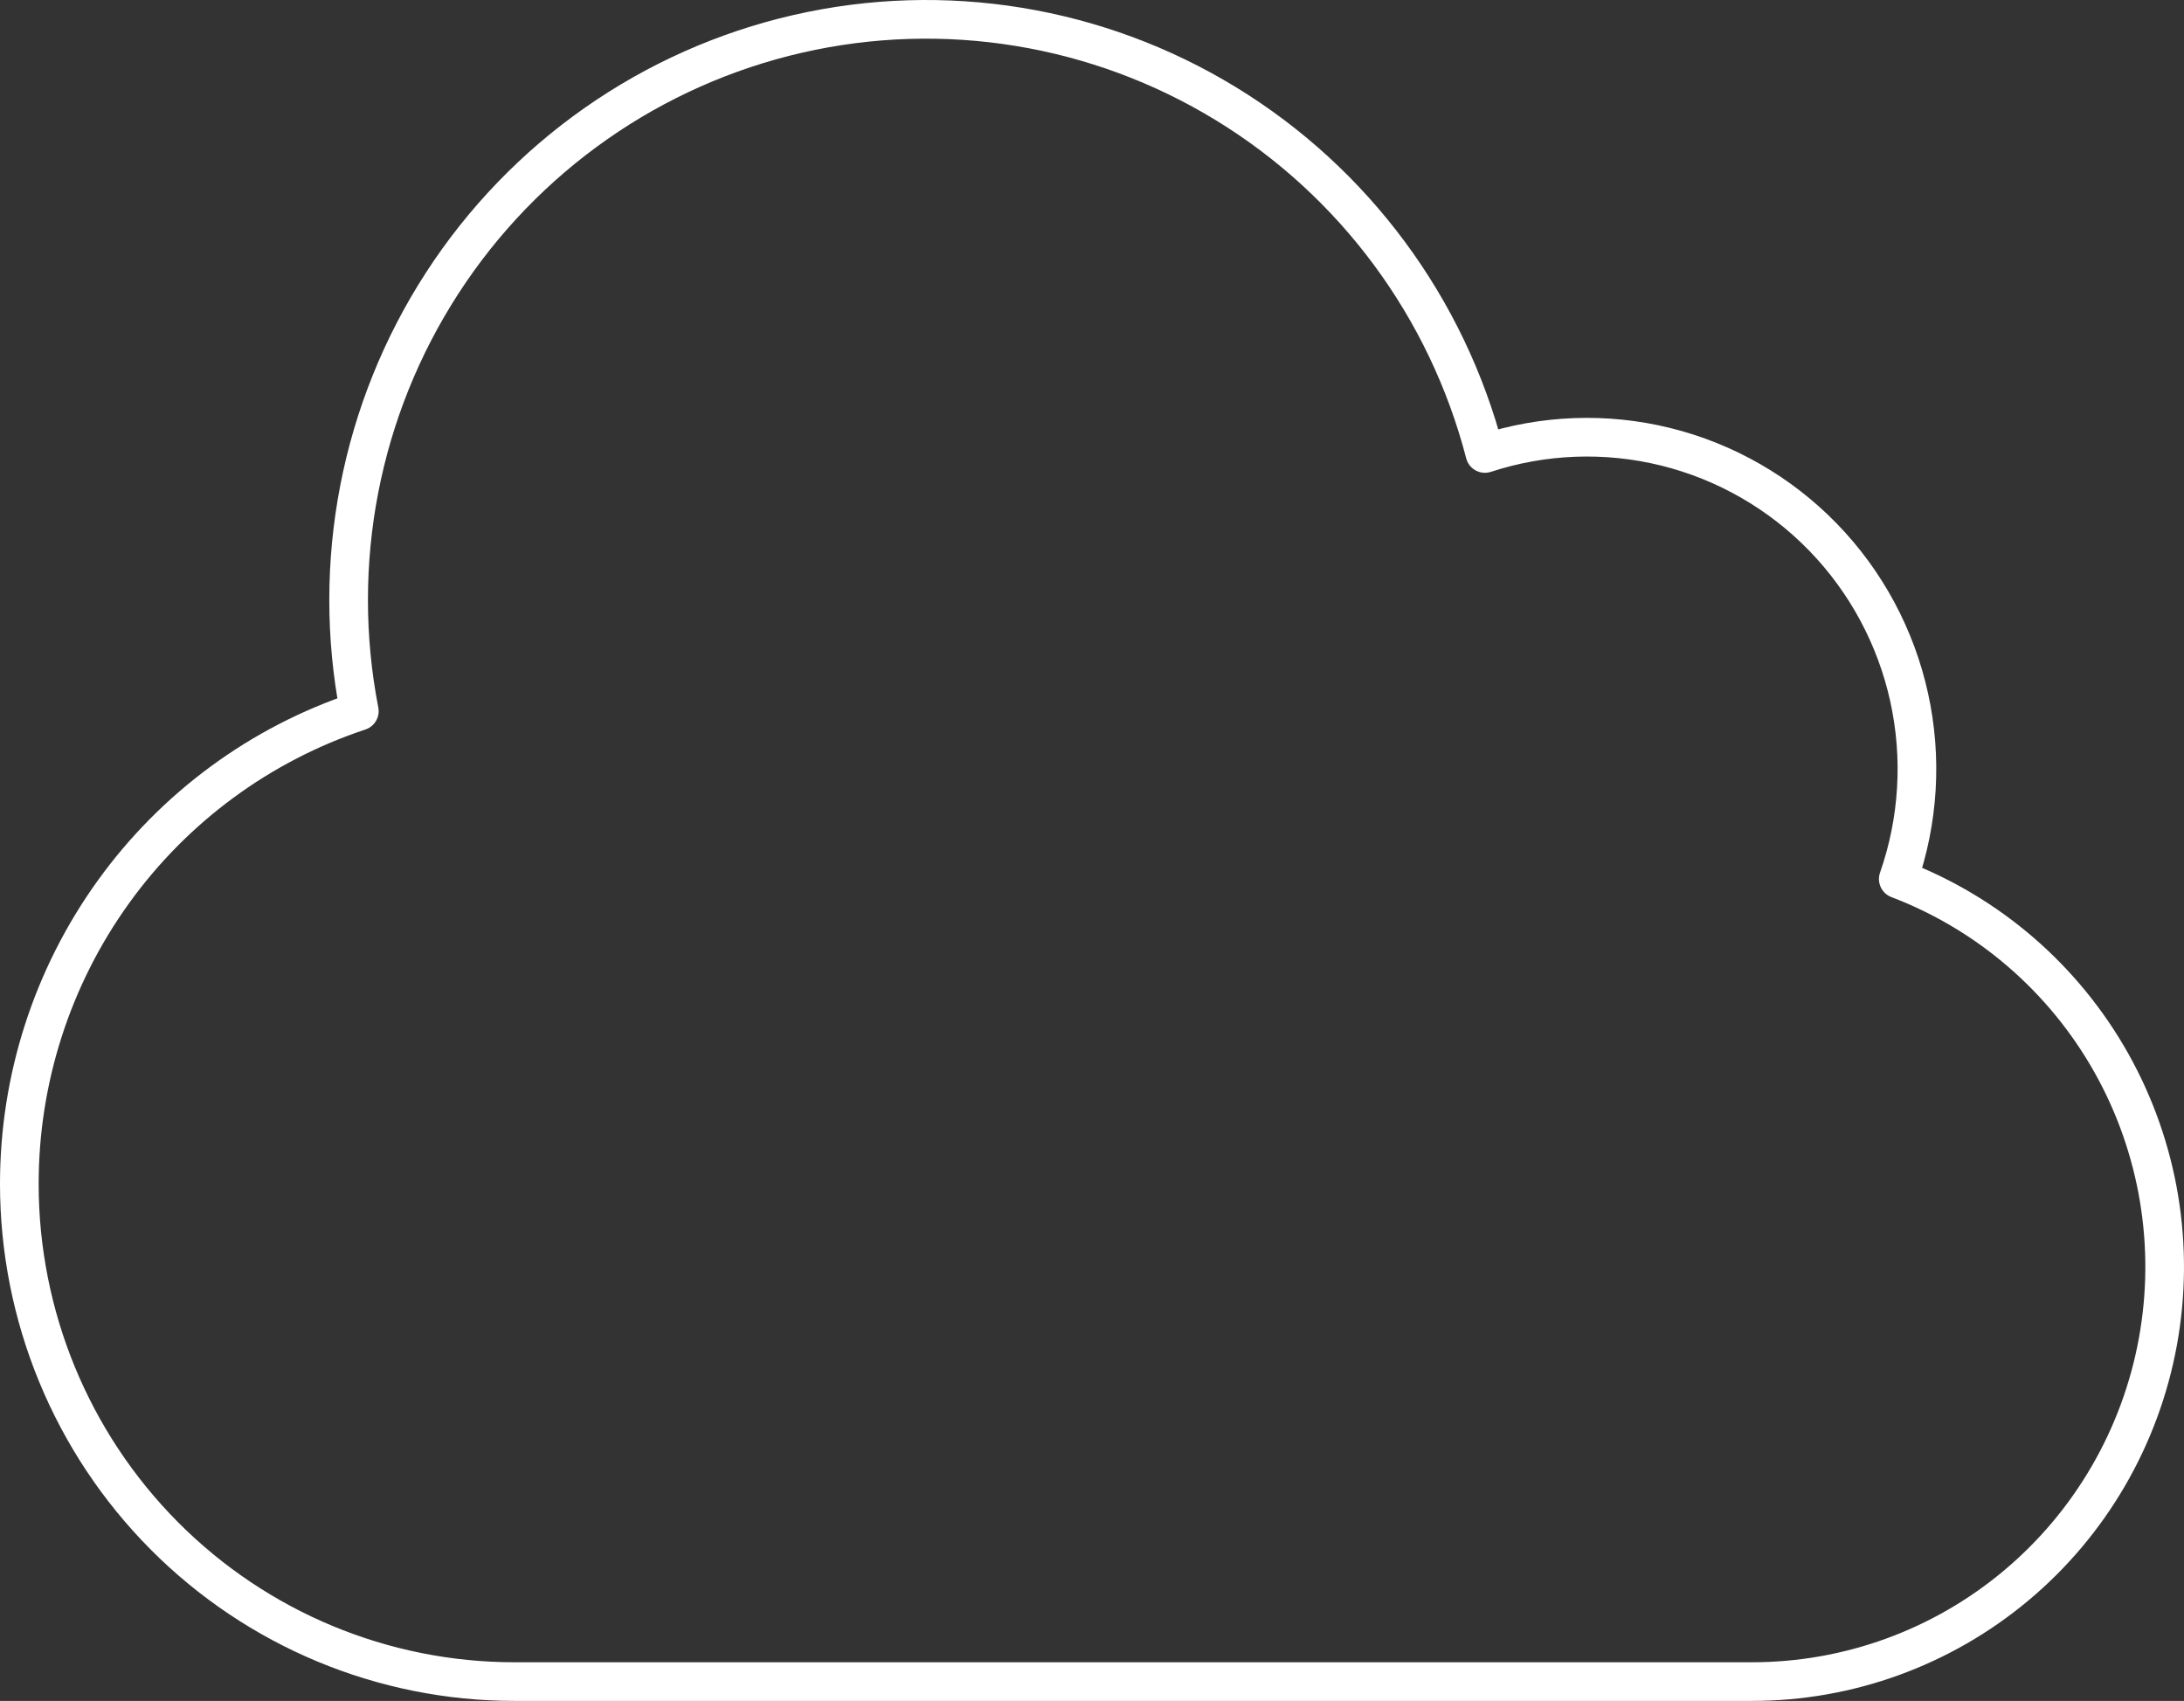 <svg width="113" height="88" viewBox="0 0 113 88" fill="none" xmlns="http://www.w3.org/2000/svg">
<rect x="0" y="0" width="113" height="88" fill="#333333" stroke="none"/>
<path d="M1 61.253C1 68.081 3.698 74.63 8.501 79.459C13.304 84.287 19.818 87 26.61 87H90.635C95.631 87.005 100.47 85.249 104.31 82.036C108.15 78.823 110.747 74.358 111.649 69.417C112.551 64.477 111.701 59.376 109.246 55.001C106.791 50.627 102.888 47.257 98.216 45.478C99.272 42.458 99.467 39.202 98.779 36.077C98.091 32.951 96.548 30.082 94.324 27.792C92.099 25.502 89.282 23.883 86.191 23.117C83.099 22.352 79.856 22.471 76.829 23.461C74.87 15.909 70.065 9.419 63.43 5.367C56.796 1.314 48.852 0.017 41.283 1.75C33.714 3.482 27.112 8.109 22.877 14.65C18.641 21.191 17.104 29.132 18.591 36.793C13.472 38.49 9.015 41.767 5.857 46.159C2.698 50.551 0.998 55.833 1 61.253Z" stroke="white" stroke-width="2" stroke-linecap="round" stroke-linejoin="round"/>
</svg>
